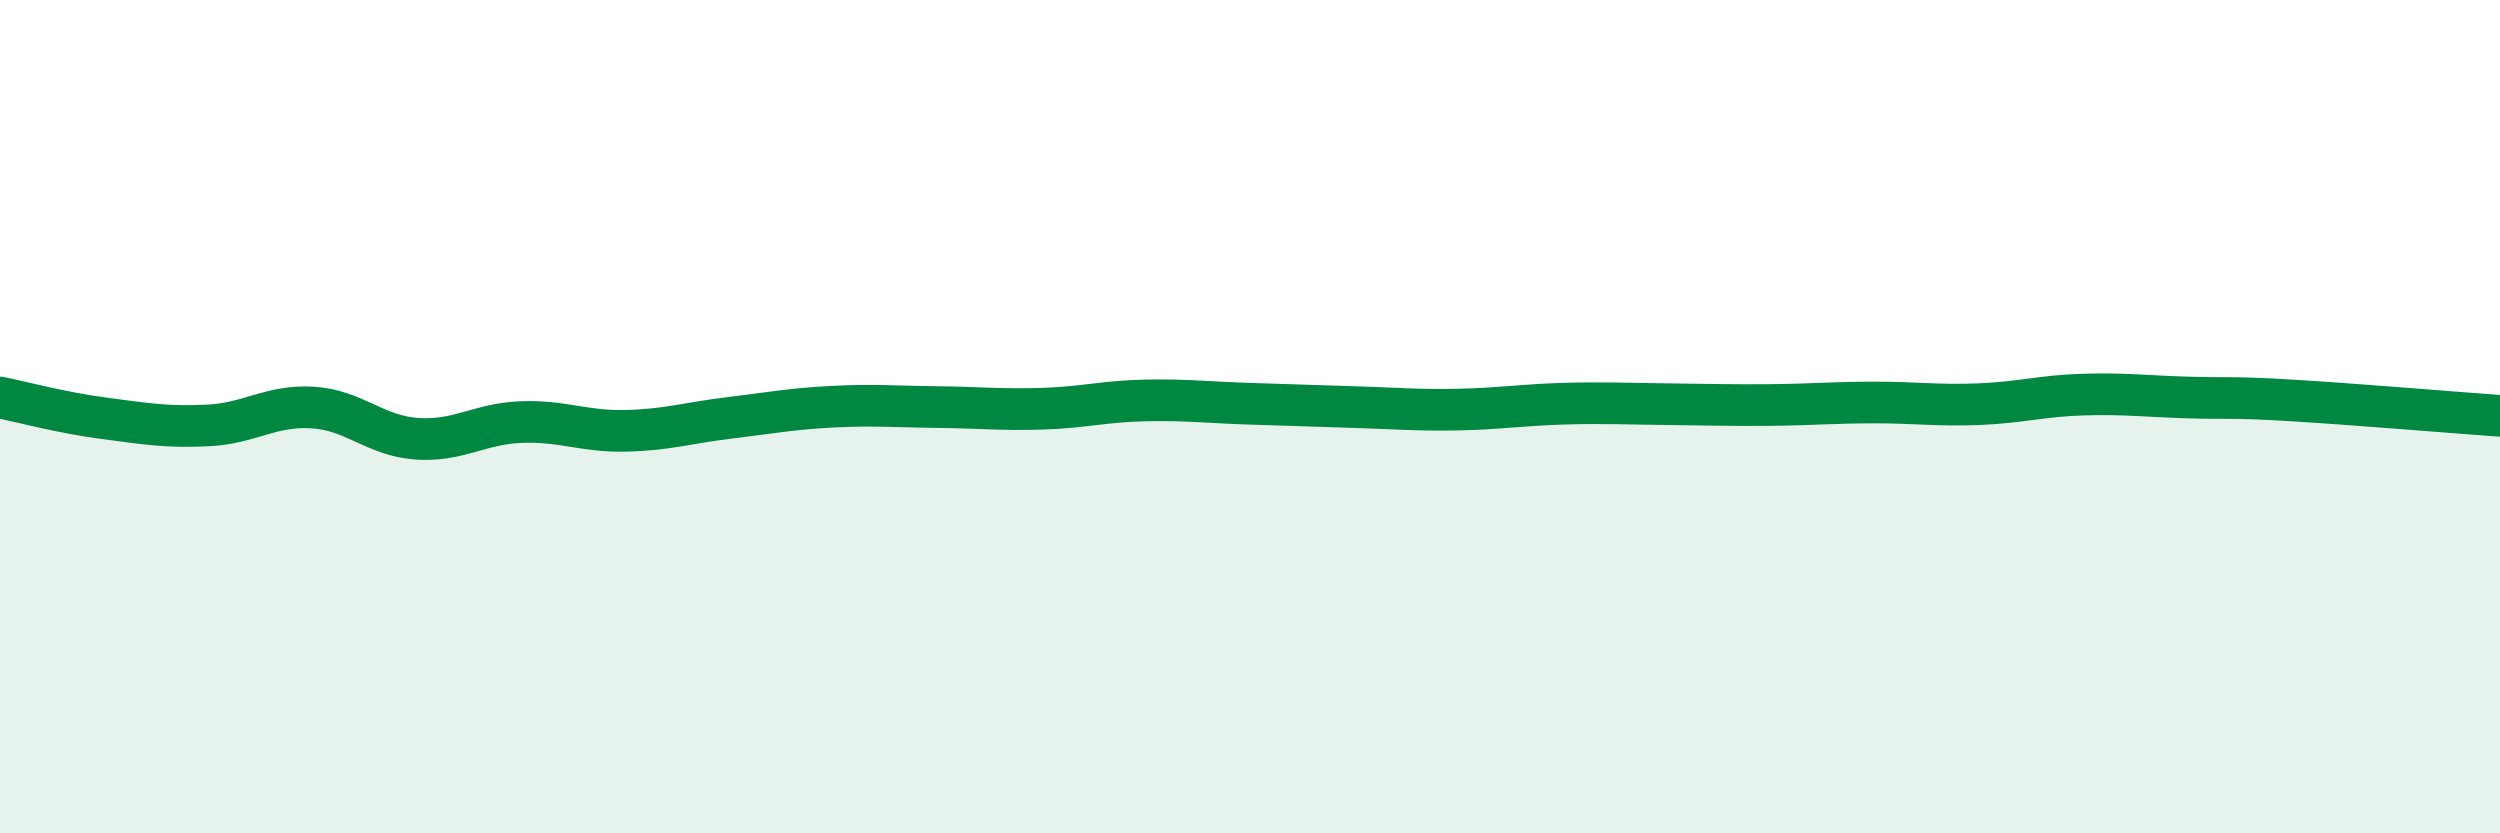 
    <svg width="60" height="20" viewBox="0 0 60 20" xmlns="http://www.w3.org/2000/svg">
      <path
        d="M 0,9.54 C 0.5,9.64 1.5,9.91 2.5,10.04 C 3.5,10.17 4,10.26 5,10.21 C 6,10.16 6.5,9.72 7.5,9.78 C 8.5,9.84 9,10.46 10,10.53 C 11,10.6 11.5,10.17 12.5,10.13 C 13.5,10.09 14,10.36 15,10.34 C 16,10.32 16.5,10.15 17.5,10.03 C 18.5,9.91 19,9.81 20,9.76 C 21,9.71 21.5,9.76 22.5,9.77 C 23.5,9.78 24,9.84 25,9.81 C 26,9.78 26.5,9.63 27.5,9.61 C 28.5,9.59 29,9.66 30,9.69 C 31,9.72 31.5,9.74 32.5,9.77 C 33.5,9.8 34,9.85 35,9.83 C 36,9.81 36.5,9.72 37.5,9.69 C 38.5,9.66 39,9.69 40,9.7 C 41,9.71 41.5,9.73 42.5,9.72 C 43.5,9.71 44,9.66 45,9.66 C 46,9.66 46.5,9.74 47.5,9.7 C 48.5,9.66 49,9.5 50,9.47 C 51,9.44 51.5,9.51 52.5,9.54 C 53.5,9.57 53.5,9.52 55,9.61 C 56.5,9.7 59,9.91 60,9.98L60 20L0 20Z"
        fill="#008740"
        opacity="0.1"
        stroke-linecap="round"
        stroke-linejoin="round"
      />
      <path
        d="M 0,9.54 C 0.5,9.64 1.5,9.91 2.5,10.04 C 3.5,10.17 4,10.26 5,10.21 C 6,10.16 6.5,9.72 7.5,9.78 C 8.5,9.84 9,10.46 10,10.53 C 11,10.6 11.5,10.17 12.5,10.13 C 13.5,10.09 14,10.36 15,10.34 C 16,10.32 16.5,10.15 17.5,10.03 C 18.5,9.91 19,9.81 20,9.76 C 21,9.71 21.5,9.76 22.5,9.77 C 23.5,9.78 24,9.84 25,9.81 C 26,9.78 26.5,9.63 27.5,9.61 C 28.5,9.59 29,9.66 30,9.69 C 31,9.72 31.5,9.74 32.5,9.77 C 33.5,9.8 34,9.85 35,9.83 C 36,9.81 36.5,9.72 37.5,9.69 C 38.5,9.66 39,9.69 40,9.7 C 41,9.71 41.5,9.73 42.5,9.72 C 43.5,9.71 44,9.66 45,9.66 C 46,9.66 46.5,9.74 47.5,9.7 C 48.5,9.66 49,9.5 50,9.47 C 51,9.44 51.5,9.51 52.5,9.54 C 53.5,9.57 53.5,9.52 55,9.61 C 56.5,9.7 59,9.91 60,9.98"
        stroke="#008740"
        stroke-width="1"
        fill="none"
        stroke-linecap="round"
        stroke-linejoin="round"
      />
    </svg>
  